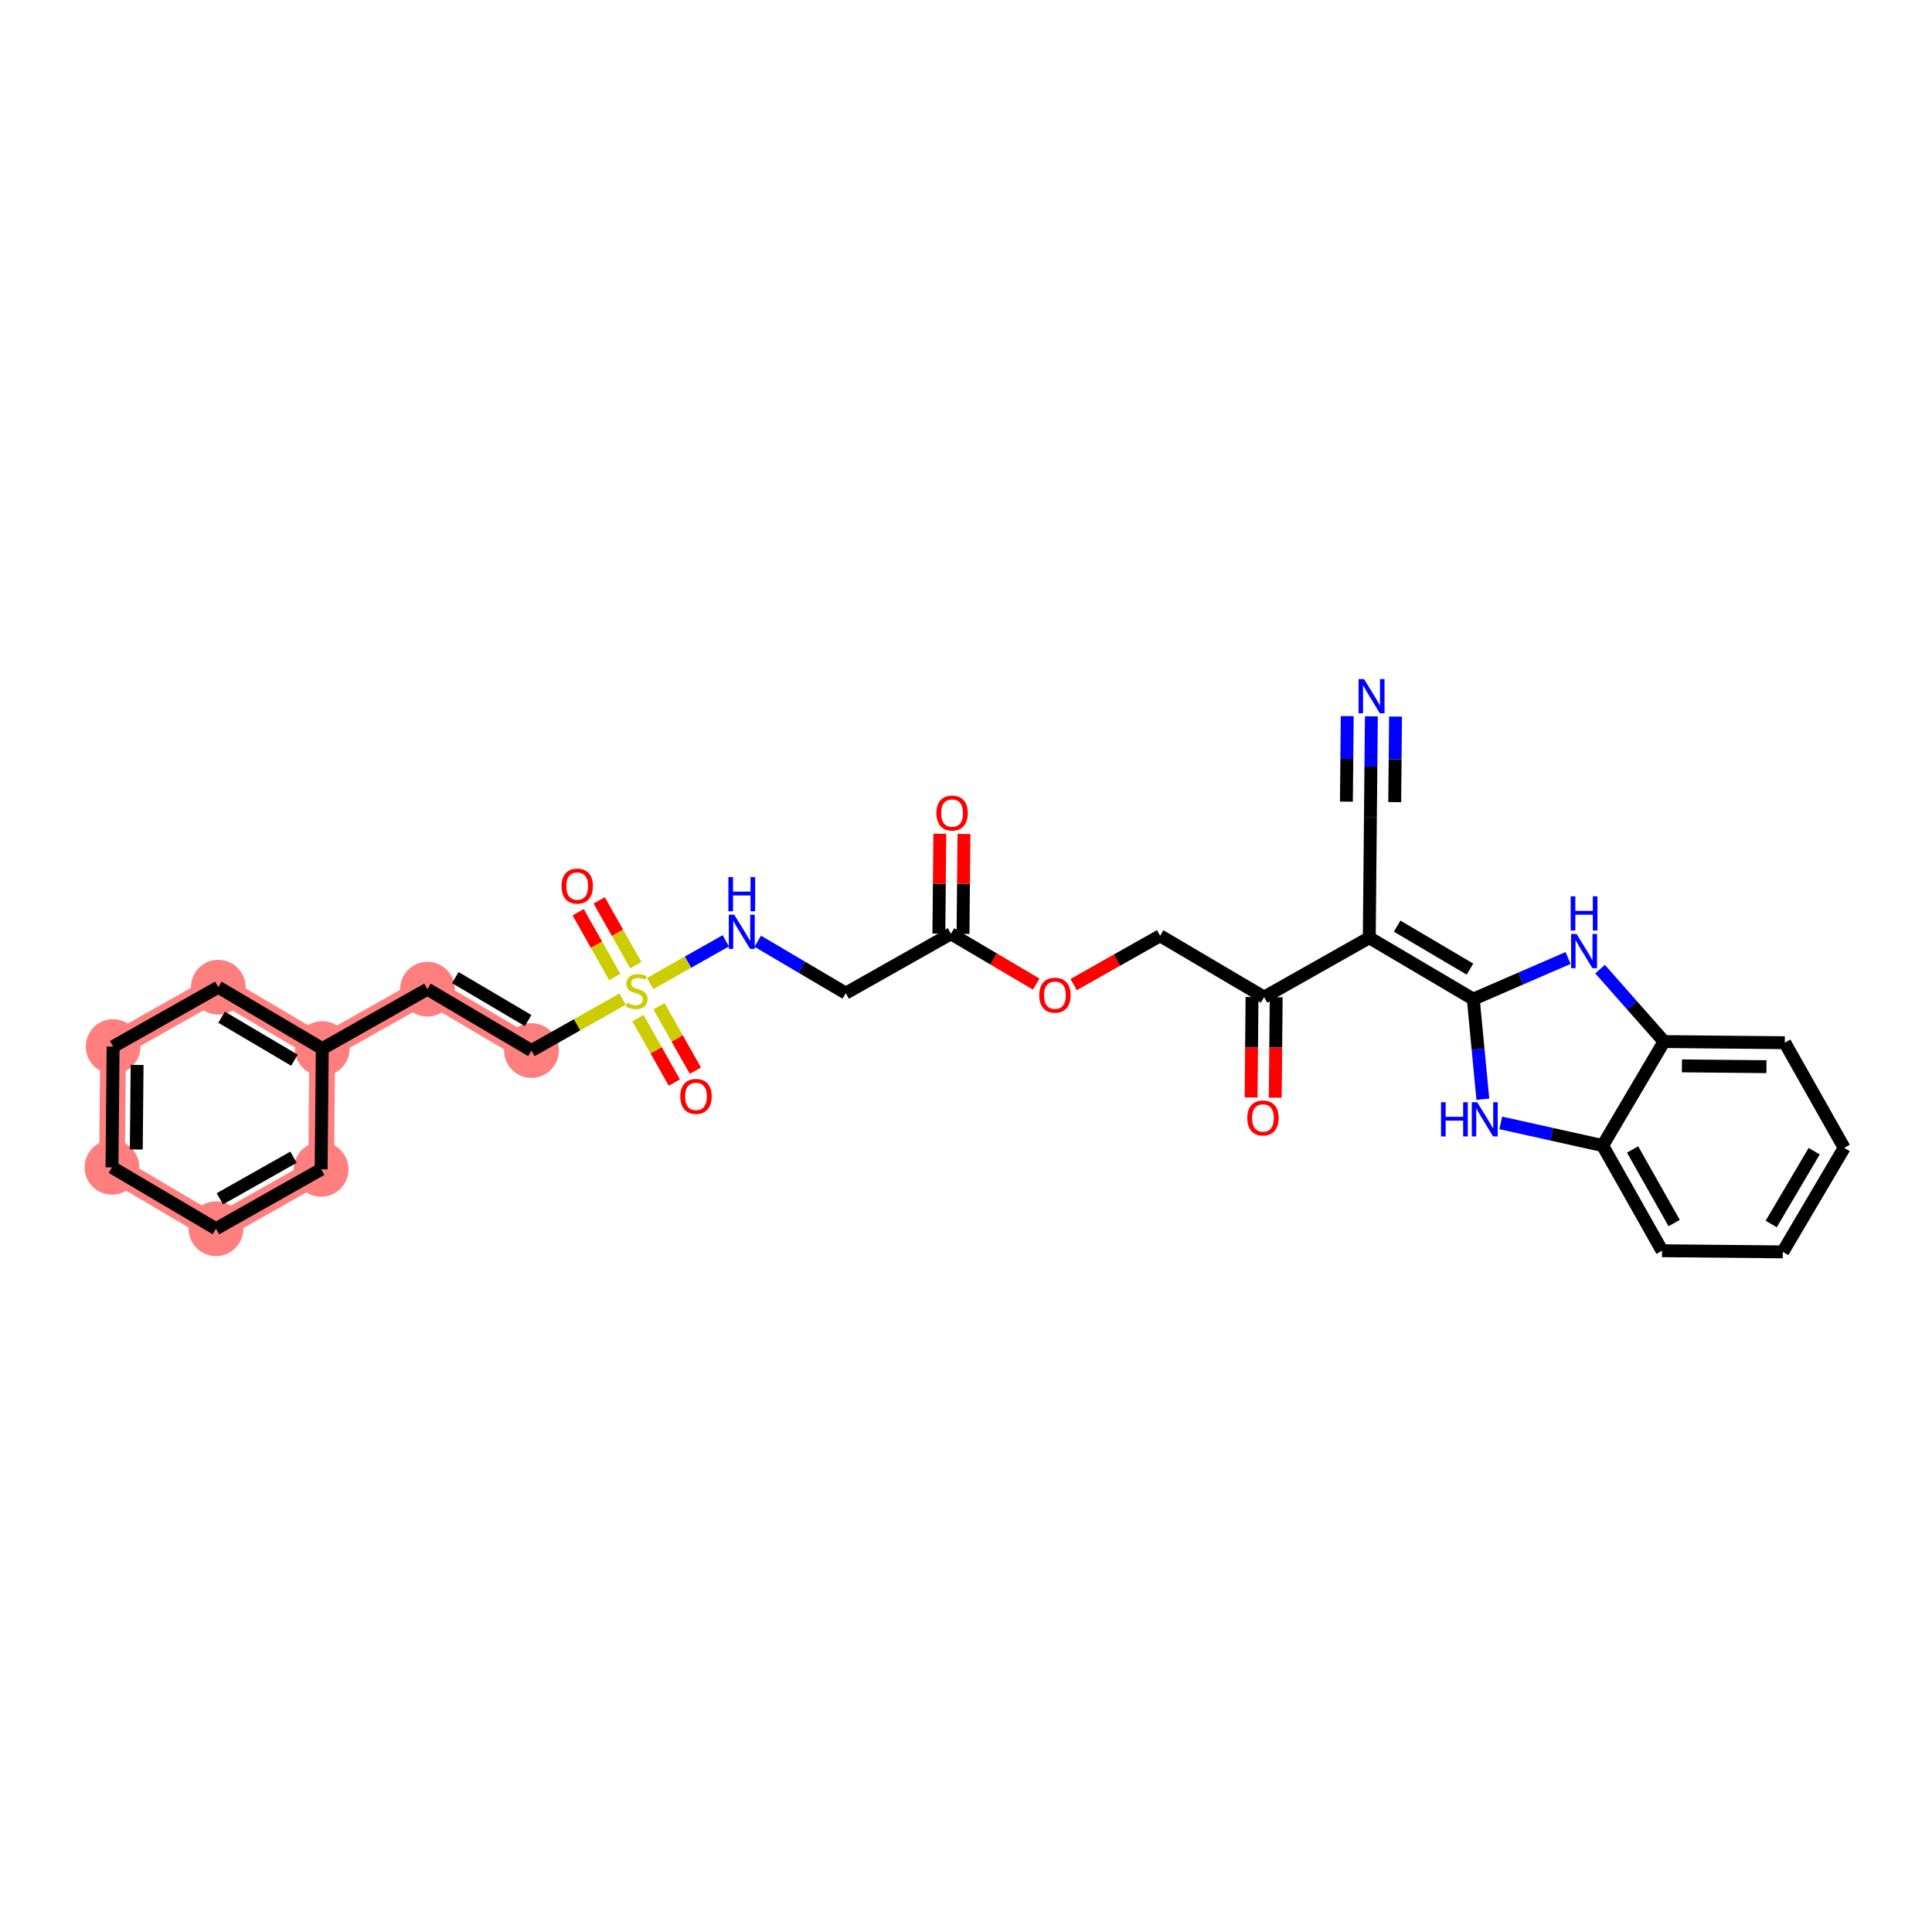 <?xml version='1.0' encoding='iso-8859-1'?>
<svg version='1.1' baseProfile='full'
              xmlns='http://www.w3.org/2000/svg'
                      xmlns:rdkit='http://www.rdkit.org/xml'
                      xmlns:xlink='http://www.w3.org/1999/xlink'
                  xml:space='preserve'
width='300px' height='300px' viewBox='0 0 300 300'>
<!-- END OF HEADER -->
<rect style='opacity:1.0;fill:#FFFFFF;stroke:none' width='300' height='300' x='0' y='0'> </rect>
<rect style='opacity:1.0;fill:#FFFFFF;stroke:none' width='300' height='300' x='0' y='0'> </rect>
<path d='M 82.524,163.131 L 66.373,153.601' style='fill:none;fill-rule:evenodd;stroke:#FF7F7F;stroke-width:4.0px;stroke-linecap:butt;stroke-linejoin:miter;stroke-opacity:1' />
<path d='M 66.373,153.601 L 50.044,162.823' style='fill:none;fill-rule:evenodd;stroke:#FF7F7F;stroke-width:4.0px;stroke-linecap:butt;stroke-linejoin:miter;stroke-opacity:1' />
<path d='M 50.044,162.823 L 33.894,153.293' style='fill:none;fill-rule:evenodd;stroke:#FF7F7F;stroke-width:4.0px;stroke-linecap:butt;stroke-linejoin:miter;stroke-opacity:1' />
<path d='M 50.044,162.823 L 49.867,181.575' style='fill:none;fill-rule:evenodd;stroke:#FF7F7F;stroke-width:4.0px;stroke-linecap:butt;stroke-linejoin:miter;stroke-opacity:1' />
<path d='M 33.894,153.293 L 17.565,162.515' style='fill:none;fill-rule:evenodd;stroke:#FF7F7F;stroke-width:4.0px;stroke-linecap:butt;stroke-linejoin:miter;stroke-opacity:1' />
<path d='M 17.565,162.515 L 17.387,181.267' style='fill:none;fill-rule:evenodd;stroke:#FF7F7F;stroke-width:4.0px;stroke-linecap:butt;stroke-linejoin:miter;stroke-opacity:1' />
<path d='M 17.387,181.267 L 33.538,190.797' style='fill:none;fill-rule:evenodd;stroke:#FF7F7F;stroke-width:4.0px;stroke-linecap:butt;stroke-linejoin:miter;stroke-opacity:1' />
<path d='M 33.538,190.797 L 49.867,181.575' style='fill:none;fill-rule:evenodd;stroke:#FF7F7F;stroke-width:4.0px;stroke-linecap:butt;stroke-linejoin:miter;stroke-opacity:1' />
<ellipse cx='82.524' cy='163.131' rx='3.751' ry='3.751'  style='fill:#FF7F7F;fill-rule:evenodd;stroke:#FF7F7F;stroke-width:1.0px;stroke-linecap:butt;stroke-linejoin:miter;stroke-opacity:1' />
<ellipse cx='66.373' cy='153.601' rx='3.751' ry='3.751'  style='fill:#FF7F7F;fill-rule:evenodd;stroke:#FF7F7F;stroke-width:1.0px;stroke-linecap:butt;stroke-linejoin:miter;stroke-opacity:1' />
<ellipse cx='50.044' cy='162.823' rx='3.751' ry='3.751'  style='fill:#FF7F7F;fill-rule:evenodd;stroke:#FF7F7F;stroke-width:1.0px;stroke-linecap:butt;stroke-linejoin:miter;stroke-opacity:1' />
<ellipse cx='33.894' cy='153.293' rx='3.751' ry='3.751'  style='fill:#FF7F7F;fill-rule:evenodd;stroke:#FF7F7F;stroke-width:1.0px;stroke-linecap:butt;stroke-linejoin:miter;stroke-opacity:1' />
<ellipse cx='17.565' cy='162.515' rx='3.751' ry='3.751'  style='fill:#FF7F7F;fill-rule:evenodd;stroke:#FF7F7F;stroke-width:1.0px;stroke-linecap:butt;stroke-linejoin:miter;stroke-opacity:1' />
<ellipse cx='17.387' cy='181.267' rx='3.751' ry='3.751'  style='fill:#FF7F7F;fill-rule:evenodd;stroke:#FF7F7F;stroke-width:1.0px;stroke-linecap:butt;stroke-linejoin:miter;stroke-opacity:1' />
<ellipse cx='33.538' cy='190.797' rx='3.751' ry='3.751'  style='fill:#FF7F7F;fill-rule:evenodd;stroke:#FF7F7F;stroke-width:1.0px;stroke-linecap:butt;stroke-linejoin:miter;stroke-opacity:1' />
<ellipse cx='49.867' cy='181.575' rx='3.751' ry='3.751'  style='fill:#FF7F7F;fill-rule:evenodd;stroke:#FF7F7F;stroke-width:1.0px;stroke-linecap:butt;stroke-linejoin:miter;stroke-opacity:1' />
<path class='bond-0 atom-0 atom-1' d='M 212.947,111.232 L 212.872,119.046' style='fill:none;fill-rule:evenodd;stroke:#0000FF;stroke-width:2.0px;stroke-linecap:butt;stroke-linejoin:miter;stroke-opacity:1' />
<path class='bond-0 atom-0 atom-1' d='M 212.872,119.046 L 212.798,126.86' style='fill:none;fill-rule:evenodd;stroke:#000000;stroke-width:2.0px;stroke-linecap:butt;stroke-linejoin:miter;stroke-opacity:1' />
<path class='bond-0 atom-0 atom-1' d='M 209.196,111.197 L 209.133,117.838' style='fill:none;fill-rule:evenodd;stroke:#0000FF;stroke-width:2.0px;stroke-linecap:butt;stroke-linejoin:miter;stroke-opacity:1' />
<path class='bond-0 atom-0 atom-1' d='M 209.133,117.838 L 209.07,124.48' style='fill:none;fill-rule:evenodd;stroke:#000000;stroke-width:2.0px;stroke-linecap:butt;stroke-linejoin:miter;stroke-opacity:1' />
<path class='bond-0 atom-0 atom-1' d='M 216.697,111.268 L 216.634,117.91' style='fill:none;fill-rule:evenodd;stroke:#0000FF;stroke-width:2.0px;stroke-linecap:butt;stroke-linejoin:miter;stroke-opacity:1' />
<path class='bond-0 atom-0 atom-1' d='M 216.634,117.91 L 216.571,124.551' style='fill:none;fill-rule:evenodd;stroke:#000000;stroke-width:2.0px;stroke-linecap:butt;stroke-linejoin:miter;stroke-opacity:1' />
<path class='bond-1 atom-1 atom-2' d='M 212.798,126.86 L 212.62,145.612' style='fill:none;fill-rule:evenodd;stroke:#000000;stroke-width:2.0px;stroke-linecap:butt;stroke-linejoin:miter;stroke-opacity:1' />
<path class='bond-2 atom-2 atom-3' d='M 212.62,145.612 L 196.291,154.834' style='fill:none;fill-rule:evenodd;stroke:#000000;stroke-width:2.0px;stroke-linecap:butt;stroke-linejoin:miter;stroke-opacity:1' />
<path class='bond-21 atom-2 atom-22' d='M 212.62,145.612 L 228.771,155.142' style='fill:none;fill-rule:evenodd;stroke:#000000;stroke-width:2.0px;stroke-linecap:butt;stroke-linejoin:miter;stroke-opacity:1' />
<path class='bond-21 atom-2 atom-22' d='M 216.949,143.811 L 228.254,150.483' style='fill:none;fill-rule:evenodd;stroke:#000000;stroke-width:2.0px;stroke-linecap:butt;stroke-linejoin:miter;stroke-opacity:1' />
<path class='bond-3 atom-3 atom-4' d='M 194.416,154.816 L 194.342,162.615' style='fill:none;fill-rule:evenodd;stroke:#000000;stroke-width:2.0px;stroke-linecap:butt;stroke-linejoin:miter;stroke-opacity:1' />
<path class='bond-3 atom-3 atom-4' d='M 194.342,162.615 L 194.268,170.414' style='fill:none;fill-rule:evenodd;stroke:#FF0000;stroke-width:2.0px;stroke-linecap:butt;stroke-linejoin:miter;stroke-opacity:1' />
<path class='bond-3 atom-3 atom-4' d='M 198.167,154.852 L 198.093,162.651' style='fill:none;fill-rule:evenodd;stroke:#000000;stroke-width:2.0px;stroke-linecap:butt;stroke-linejoin:miter;stroke-opacity:1' />
<path class='bond-3 atom-3 atom-4' d='M 198.093,162.651 L 198.019,170.45' style='fill:none;fill-rule:evenodd;stroke:#FF0000;stroke-width:2.0px;stroke-linecap:butt;stroke-linejoin:miter;stroke-opacity:1' />
<path class='bond-4 atom-3 atom-5' d='M 196.291,154.834 L 180.141,145.304' style='fill:none;fill-rule:evenodd;stroke:#000000;stroke-width:2.0px;stroke-linecap:butt;stroke-linejoin:miter;stroke-opacity:1' />
<path class='bond-5 atom-5 atom-6' d='M 180.141,145.304 L 173.43,149.094' style='fill:none;fill-rule:evenodd;stroke:#000000;stroke-width:2.0px;stroke-linecap:butt;stroke-linejoin:miter;stroke-opacity:1' />
<path class='bond-5 atom-5 atom-6' d='M 173.43,149.094 L 166.719,152.884' style='fill:none;fill-rule:evenodd;stroke:#FF0000;stroke-width:2.0px;stroke-linecap:butt;stroke-linejoin:miter;stroke-opacity:1' />
<path class='bond-6 atom-6 atom-7' d='M 160.905,152.811 L 154.283,148.903' style='fill:none;fill-rule:evenodd;stroke:#FF0000;stroke-width:2.0px;stroke-linecap:butt;stroke-linejoin:miter;stroke-opacity:1' />
<path class='bond-6 atom-6 atom-7' d='M 154.283,148.903 L 147.661,144.996' style='fill:none;fill-rule:evenodd;stroke:#000000;stroke-width:2.0px;stroke-linecap:butt;stroke-linejoin:miter;stroke-opacity:1' />
<path class='bond-7 atom-7 atom-8' d='M 149.536,145.013 L 149.61,137.256' style='fill:none;fill-rule:evenodd;stroke:#000000;stroke-width:2.0px;stroke-linecap:butt;stroke-linejoin:miter;stroke-opacity:1' />
<path class='bond-7 atom-7 atom-8' d='M 149.61,137.256 L 149.684,129.498' style='fill:none;fill-rule:evenodd;stroke:#FF0000;stroke-width:2.0px;stroke-linecap:butt;stroke-linejoin:miter;stroke-opacity:1' />
<path class='bond-7 atom-7 atom-8' d='M 145.786,144.978 L 145.86,137.22' style='fill:none;fill-rule:evenodd;stroke:#000000;stroke-width:2.0px;stroke-linecap:butt;stroke-linejoin:miter;stroke-opacity:1' />
<path class='bond-7 atom-7 atom-8' d='M 145.86,137.22 L 145.933,129.462' style='fill:none;fill-rule:evenodd;stroke:#FF0000;stroke-width:2.0px;stroke-linecap:butt;stroke-linejoin:miter;stroke-opacity:1' />
<path class='bond-8 atom-7 atom-9' d='M 147.661,144.996 L 131.332,154.217' style='fill:none;fill-rule:evenodd;stroke:#000000;stroke-width:2.0px;stroke-linecap:butt;stroke-linejoin:miter;stroke-opacity:1' />
<path class='bond-9 atom-9 atom-10' d='M 131.332,154.217 L 124.498,150.185' style='fill:none;fill-rule:evenodd;stroke:#000000;stroke-width:2.0px;stroke-linecap:butt;stroke-linejoin:miter;stroke-opacity:1' />
<path class='bond-9 atom-9 atom-10' d='M 124.498,150.185 L 117.664,146.152' style='fill:none;fill-rule:evenodd;stroke:#0000FF;stroke-width:2.0px;stroke-linecap:butt;stroke-linejoin:miter;stroke-opacity:1' />
<path class='bond-10 atom-10 atom-11' d='M 112.699,146.09 L 106.826,149.406' style='fill:none;fill-rule:evenodd;stroke:#0000FF;stroke-width:2.0px;stroke-linecap:butt;stroke-linejoin:miter;stroke-opacity:1' />
<path class='bond-10 atom-10 atom-11' d='M 106.826,149.406 L 100.953,152.723' style='fill:none;fill-rule:evenodd;stroke:#CCCC00;stroke-width:2.0px;stroke-linecap:butt;stroke-linejoin:miter;stroke-opacity:1' />
<path class='bond-11 atom-11 atom-12' d='M 99.061,158.091 L 101.887,163.095' style='fill:none;fill-rule:evenodd;stroke:#CCCC00;stroke-width:2.0px;stroke-linecap:butt;stroke-linejoin:miter;stroke-opacity:1' />
<path class='bond-11 atom-11 atom-12' d='M 101.887,163.095 L 104.713,168.1' style='fill:none;fill-rule:evenodd;stroke:#FF0000;stroke-width:2.0px;stroke-linecap:butt;stroke-linejoin:miter;stroke-opacity:1' />
<path class='bond-11 atom-11 atom-12' d='M 102.326,156.246 L 105.153,161.251' style='fill:none;fill-rule:evenodd;stroke:#CCCC00;stroke-width:2.0px;stroke-linecap:butt;stroke-linejoin:miter;stroke-opacity:1' />
<path class='bond-11 atom-11 atom-12' d='M 105.153,161.251 L 107.979,166.255' style='fill:none;fill-rule:evenodd;stroke:#FF0000;stroke-width:2.0px;stroke-linecap:butt;stroke-linejoin:miter;stroke-opacity:1' />
<path class='bond-12 atom-11 atom-13' d='M 98.725,149.87 L 95.883,144.838' style='fill:none;fill-rule:evenodd;stroke:#CCCC00;stroke-width:2.0px;stroke-linecap:butt;stroke-linejoin:miter;stroke-opacity:1' />
<path class='bond-12 atom-11 atom-13' d='M 95.883,144.838 L 93.041,139.806' style='fill:none;fill-rule:evenodd;stroke:#FF0000;stroke-width:2.0px;stroke-linecap:butt;stroke-linejoin:miter;stroke-opacity:1' />
<path class='bond-12 atom-11 atom-13' d='M 95.46,151.715 L 92.618,146.682' style='fill:none;fill-rule:evenodd;stroke:#CCCC00;stroke-width:2.0px;stroke-linecap:butt;stroke-linejoin:miter;stroke-opacity:1' />
<path class='bond-12 atom-11 atom-13' d='M 92.618,146.682 L 89.775,141.65' style='fill:none;fill-rule:evenodd;stroke:#FF0000;stroke-width:2.0px;stroke-linecap:butt;stroke-linejoin:miter;stroke-opacity:1' />
<path class='bond-13 atom-11 atom-14' d='M 96.681,155.136 L 89.603,159.133' style='fill:none;fill-rule:evenodd;stroke:#CCCC00;stroke-width:2.0px;stroke-linecap:butt;stroke-linejoin:miter;stroke-opacity:1' />
<path class='bond-13 atom-11 atom-14' d='M 89.603,159.133 L 82.524,163.131' style='fill:none;fill-rule:evenodd;stroke:#000000;stroke-width:2.0px;stroke-linecap:butt;stroke-linejoin:miter;stroke-opacity:1' />
<path class='bond-14 atom-14 atom-15' d='M 82.524,163.131 L 66.373,153.601' style='fill:none;fill-rule:evenodd;stroke:#000000;stroke-width:2.0px;stroke-linecap:butt;stroke-linejoin:miter;stroke-opacity:1' />
<path class='bond-14 atom-14 atom-15' d='M 82.007,158.471 L 70.702,151.8' style='fill:none;fill-rule:evenodd;stroke:#000000;stroke-width:2.0px;stroke-linecap:butt;stroke-linejoin:miter;stroke-opacity:1' />
<path class='bond-15 atom-15 atom-16' d='M 66.373,153.601 L 50.044,162.823' style='fill:none;fill-rule:evenodd;stroke:#000000;stroke-width:2.0px;stroke-linecap:butt;stroke-linejoin:miter;stroke-opacity:1' />
<path class='bond-16 atom-16 atom-17' d='M 50.044,162.823 L 33.894,153.293' style='fill:none;fill-rule:evenodd;stroke:#000000;stroke-width:2.0px;stroke-linecap:butt;stroke-linejoin:miter;stroke-opacity:1' />
<path class='bond-16 atom-16 atom-17' d='M 45.716,164.624 L 34.41,157.952' style='fill:none;fill-rule:evenodd;stroke:#000000;stroke-width:2.0px;stroke-linecap:butt;stroke-linejoin:miter;stroke-opacity:1' />
<path class='bond-30 atom-21 atom-16' d='M 49.867,181.575 L 50.044,162.823' style='fill:none;fill-rule:evenodd;stroke:#000000;stroke-width:2.0px;stroke-linecap:butt;stroke-linejoin:miter;stroke-opacity:1' />
<path class='bond-17 atom-17 atom-18' d='M 33.894,153.293 L 17.565,162.515' style='fill:none;fill-rule:evenodd;stroke:#000000;stroke-width:2.0px;stroke-linecap:butt;stroke-linejoin:miter;stroke-opacity:1' />
<path class='bond-18 atom-18 atom-19' d='M 17.565,162.515 L 17.387,181.267' style='fill:none;fill-rule:evenodd;stroke:#000000;stroke-width:2.0px;stroke-linecap:butt;stroke-linejoin:miter;stroke-opacity:1' />
<path class='bond-18 atom-18 atom-19' d='M 21.289,165.363 L 21.164,178.49' style='fill:none;fill-rule:evenodd;stroke:#000000;stroke-width:2.0px;stroke-linecap:butt;stroke-linejoin:miter;stroke-opacity:1' />
<path class='bond-19 atom-19 atom-20' d='M 17.387,181.267 L 33.538,190.797' style='fill:none;fill-rule:evenodd;stroke:#000000;stroke-width:2.0px;stroke-linecap:butt;stroke-linejoin:miter;stroke-opacity:1' />
<path class='bond-20 atom-20 atom-21' d='M 33.538,190.797 L 49.867,181.575' style='fill:none;fill-rule:evenodd;stroke:#000000;stroke-width:2.0px;stroke-linecap:butt;stroke-linejoin:miter;stroke-opacity:1' />
<path class='bond-20 atom-20 atom-21' d='M 34.143,186.148 L 45.573,179.693' style='fill:none;fill-rule:evenodd;stroke:#000000;stroke-width:2.0px;stroke-linecap:butt;stroke-linejoin:miter;stroke-opacity:1' />
<path class='bond-22 atom-22 atom-23' d='M 228.771,155.142 L 229.513,162.914' style='fill:none;fill-rule:evenodd;stroke:#000000;stroke-width:2.0px;stroke-linecap:butt;stroke-linejoin:miter;stroke-opacity:1' />
<path class='bond-22 atom-22 atom-23' d='M 229.513,162.914 L 230.256,170.686' style='fill:none;fill-rule:evenodd;stroke:#0000FF;stroke-width:2.0px;stroke-linecap:butt;stroke-linejoin:miter;stroke-opacity:1' />
<path class='bond-31 atom-30 atom-22' d='M 243.491,148.755 L 236.131,151.949' style='fill:none;fill-rule:evenodd;stroke:#0000FF;stroke-width:2.0px;stroke-linecap:butt;stroke-linejoin:miter;stroke-opacity:1' />
<path class='bond-31 atom-30 atom-22' d='M 236.131,151.949 L 228.771,155.142' style='fill:none;fill-rule:evenodd;stroke:#000000;stroke-width:2.0px;stroke-linecap:butt;stroke-linejoin:miter;stroke-opacity:1' />
<path class='bond-23 atom-23 atom-24' d='M 233.037,174.363 L 240.948,176.123' style='fill:none;fill-rule:evenodd;stroke:#0000FF;stroke-width:2.0px;stroke-linecap:butt;stroke-linejoin:miter;stroke-opacity:1' />
<path class='bond-23 atom-23 atom-24' d='M 240.948,176.123 L 248.859,177.883' style='fill:none;fill-rule:evenodd;stroke:#000000;stroke-width:2.0px;stroke-linecap:butt;stroke-linejoin:miter;stroke-opacity:1' />
<path class='bond-24 atom-24 atom-25' d='M 248.859,177.883 L 258.081,194.212' style='fill:none;fill-rule:evenodd;stroke:#000000;stroke-width:2.0px;stroke-linecap:butt;stroke-linejoin:miter;stroke-opacity:1' />
<path class='bond-24 atom-24 atom-25' d='M 253.509,178.488 L 259.964,189.918' style='fill:none;fill-rule:evenodd;stroke:#000000;stroke-width:2.0px;stroke-linecap:butt;stroke-linejoin:miter;stroke-opacity:1' />
<path class='bond-32 atom-29 atom-24' d='M 258.39,161.732 L 248.859,177.883' style='fill:none;fill-rule:evenodd;stroke:#000000;stroke-width:2.0px;stroke-linecap:butt;stroke-linejoin:miter;stroke-opacity:1' />
<path class='bond-25 atom-25 atom-26' d='M 258.081,194.212 L 276.833,194.39' style='fill:none;fill-rule:evenodd;stroke:#000000;stroke-width:2.0px;stroke-linecap:butt;stroke-linejoin:miter;stroke-opacity:1' />
<path class='bond-26 atom-26 atom-27' d='M 276.833,194.39 L 286.364,178.239' style='fill:none;fill-rule:evenodd;stroke:#000000;stroke-width:2.0px;stroke-linecap:butt;stroke-linejoin:miter;stroke-opacity:1' />
<path class='bond-26 atom-26 atom-27' d='M 275.033,190.061 L 281.704,178.756' style='fill:none;fill-rule:evenodd;stroke:#000000;stroke-width:2.0px;stroke-linecap:butt;stroke-linejoin:miter;stroke-opacity:1' />
<path class='bond-27 atom-27 atom-28' d='M 286.364,178.239 L 277.142,161.91' style='fill:none;fill-rule:evenodd;stroke:#000000;stroke-width:2.0px;stroke-linecap:butt;stroke-linejoin:miter;stroke-opacity:1' />
<path class='bond-28 atom-28 atom-29' d='M 277.142,161.91 L 258.39,161.732' style='fill:none;fill-rule:evenodd;stroke:#000000;stroke-width:2.0px;stroke-linecap:butt;stroke-linejoin:miter;stroke-opacity:1' />
<path class='bond-28 atom-28 atom-29' d='M 274.293,165.634 L 261.167,165.509' style='fill:none;fill-rule:evenodd;stroke:#000000;stroke-width:2.0px;stroke-linecap:butt;stroke-linejoin:miter;stroke-opacity:1' />
<path class='bond-29 atom-29 atom-30' d='M 258.39,161.732 L 253.423,156.11' style='fill:none;fill-rule:evenodd;stroke:#000000;stroke-width:2.0px;stroke-linecap:butt;stroke-linejoin:miter;stroke-opacity:1' />
<path class='bond-29 atom-29 atom-30' d='M 253.423,156.11 L 248.457,150.488' style='fill:none;fill-rule:evenodd;stroke:#0000FF;stroke-width:2.0px;stroke-linecap:butt;stroke-linejoin:miter;stroke-opacity:1' />
<path  class='atom-0' d='M 211.802 105.452
L 213.542 108.265
Q 213.715 108.543, 213.993 109.046
Q 214.27 109.548, 214.285 109.578
L 214.285 105.452
L 214.99 105.452
L 214.99 110.763
L 214.263 110.763
L 212.395 107.688
Q 212.177 107.328, 211.945 106.915
Q 211.72 106.503, 211.652 106.375
L 211.652 110.763
L 210.962 110.763
L 210.962 105.452
L 211.802 105.452
' fill='#0000FF'/>
<path  class='atom-4' d='M 193.676 173.601
Q 193.676 172.326, 194.306 171.613
Q 194.936 170.901, 196.114 170.901
Q 197.291 170.901, 197.921 171.613
Q 198.551 172.326, 198.551 173.601
Q 198.551 174.891, 197.914 175.626
Q 197.276 176.354, 196.114 176.354
Q 194.943 176.354, 194.306 175.626
Q 193.676 174.899, 193.676 173.601
M 196.114 175.754
Q 196.924 175.754, 197.359 175.214
Q 197.801 174.666, 197.801 173.601
Q 197.801 172.558, 197.359 172.033
Q 196.924 171.501, 196.114 171.501
Q 195.303 171.501, 194.861 172.026
Q 194.426 172.551, 194.426 173.601
Q 194.426 174.674, 194.861 175.214
Q 195.303 175.754, 196.114 175.754
' fill='#FF0000'/>
<path  class='atom-6' d='M 161.374 154.541
Q 161.374 153.266, 162.004 152.553
Q 162.634 151.84, 163.812 151.84
Q 164.99 151.84, 165.62 152.553
Q 166.25 153.266, 166.25 154.541
Q 166.25 155.831, 165.612 156.566
Q 164.975 157.294, 163.812 157.294
Q 162.642 157.294, 162.004 156.566
Q 161.374 155.838, 161.374 154.541
M 163.812 156.694
Q 164.622 156.694, 165.057 156.153
Q 165.5 155.606, 165.5 154.541
Q 165.5 153.498, 165.057 152.973
Q 164.622 152.44, 163.812 152.44
Q 163.002 152.44, 162.559 152.965
Q 162.124 153.491, 162.124 154.541
Q 162.124 155.613, 162.559 156.153
Q 163.002 156.694, 163.812 156.694
' fill='#FF0000'/>
<path  class='atom-8' d='M 145.401 126.258
Q 145.401 124.983, 146.031 124.271
Q 146.661 123.558, 147.839 123.558
Q 149.017 123.558, 149.647 124.271
Q 150.277 124.983, 150.277 126.258
Q 150.277 127.549, 149.639 128.284
Q 149.002 129.011, 147.839 129.011
Q 146.669 129.011, 146.031 128.284
Q 145.401 127.556, 145.401 126.258
M 147.839 128.411
Q 148.649 128.411, 149.084 127.871
Q 149.527 127.324, 149.527 126.258
Q 149.527 125.216, 149.084 124.691
Q 148.649 124.158, 147.839 124.158
Q 147.029 124.158, 146.586 124.683
Q 146.151 125.208, 146.151 126.258
Q 146.151 127.331, 146.586 127.871
Q 147.029 128.411, 147.839 128.411
' fill='#FF0000'/>
<path  class='atom-10' d='M 114.008 142.032
L 115.748 144.845
Q 115.92 145.122, 116.198 145.625
Q 116.476 146.128, 116.491 146.158
L 116.491 142.032
L 117.196 142.032
L 117.196 147.343
L 116.468 147.343
L 114.6 144.267
Q 114.383 143.907, 114.15 143.495
Q 113.925 143.082, 113.858 142.955
L 113.858 147.343
L 113.167 147.343
L 113.167 142.032
L 114.008 142.032
' fill='#0000FF'/>
<path  class='atom-10' d='M 113.104 136.19
L 113.824 136.19
L 113.824 138.448
L 116.539 138.448
L 116.539 136.19
L 117.259 136.19
L 117.259 141.501
L 116.539 141.501
L 116.539 139.048
L 113.824 139.048
L 113.824 141.501
L 113.104 141.501
L 113.104 136.19
' fill='#0000FF'/>
<path  class='atom-11' d='M 97.353 155.732
Q 97.413 155.755, 97.66 155.86
Q 97.908 155.965, 98.178 156.032
Q 98.455 156.092, 98.725 156.092
Q 99.228 156.092, 99.52 155.852
Q 99.813 155.605, 99.813 155.177
Q 99.813 154.884, 99.663 154.704
Q 99.52 154.524, 99.295 154.427
Q 99.07 154.329, 98.695 154.217
Q 98.223 154.074, 97.938 153.939
Q 97.66 153.804, 97.458 153.519
Q 97.263 153.234, 97.263 152.754
Q 97.263 152.086, 97.713 151.674
Q 98.17 151.261, 99.07 151.261
Q 99.685 151.261, 100.383 151.554
L 100.211 152.131
Q 99.573 151.869, 99.093 151.869
Q 98.575 151.869, 98.29 152.086
Q 98.005 152.297, 98.013 152.664
Q 98.013 152.949, 98.155 153.122
Q 98.305 153.294, 98.515 153.392
Q 98.733 153.489, 99.093 153.602
Q 99.573 153.752, 99.858 153.902
Q 100.143 154.052, 100.346 154.359
Q 100.556 154.659, 100.556 155.177
Q 100.556 155.912, 100.06 156.31
Q 99.573 156.7, 98.755 156.7
Q 98.283 156.7, 97.923 156.595
Q 97.57 156.497, 97.15 156.325
L 97.353 155.732
' fill='#CCCC00'/>
<path  class='atom-12' d='M 105.637 170.253
Q 105.637 168.978, 106.267 168.265
Q 106.897 167.553, 108.075 167.553
Q 109.252 167.553, 109.882 168.265
Q 110.513 168.978, 110.513 170.253
Q 110.513 171.543, 109.875 172.278
Q 109.237 173.006, 108.075 173.006
Q 106.905 173.006, 106.267 172.278
Q 105.637 171.551, 105.637 170.253
M 108.075 172.406
Q 108.885 172.406, 109.32 171.866
Q 109.762 171.318, 109.762 170.253
Q 109.762 169.21, 109.32 168.685
Q 108.885 168.153, 108.075 168.153
Q 107.265 168.153, 106.822 168.678
Q 106.387 169.203, 106.387 170.253
Q 106.387 171.326, 106.822 171.866
Q 107.265 172.406, 108.075 172.406
' fill='#FF0000'/>
<path  class='atom-13' d='M 87.193 137.595
Q 87.193 136.32, 87.823 135.608
Q 88.453 134.895, 89.631 134.895
Q 90.809 134.895, 91.439 135.608
Q 92.069 136.32, 92.069 137.595
Q 92.069 138.886, 91.431 139.621
Q 90.794 140.348, 89.631 140.348
Q 88.461 140.348, 87.823 139.621
Q 87.193 138.893, 87.193 137.595
M 89.631 139.748
Q 90.441 139.748, 90.876 139.208
Q 91.319 138.661, 91.319 137.595
Q 91.319 136.553, 90.876 136.028
Q 90.441 135.495, 89.631 135.495
Q 88.821 135.495, 88.378 136.02
Q 87.943 136.545, 87.943 137.595
Q 87.943 138.668, 88.378 139.208
Q 88.821 139.748, 89.631 139.748
' fill='#FF0000'/>
<path  class='atom-23' d='M 223.762 171.155
L 224.482 171.155
L 224.482 173.413
L 227.197 173.413
L 227.197 171.155
L 227.918 171.155
L 227.918 176.466
L 227.197 176.466
L 227.197 174.013
L 224.482 174.013
L 224.482 176.466
L 223.762 176.466
L 223.762 171.155
' fill='#0000FF'/>
<path  class='atom-23' d='M 229.38 171.155
L 231.121 173.968
Q 231.293 174.245, 231.571 174.748
Q 231.848 175.25, 231.863 175.28
L 231.863 171.155
L 232.568 171.155
L 232.568 176.466
L 231.841 176.466
L 229.973 173.39
Q 229.755 173.03, 229.523 172.617
Q 229.298 172.205, 229.23 172.077
L 229.23 176.466
L 228.54 176.466
L 228.54 171.155
L 229.38 171.155
' fill='#0000FF'/>
<path  class='atom-30' d='M 244.8 145.022
L 246.541 147.835
Q 246.713 148.113, 246.991 148.615
Q 247.268 149.118, 247.283 149.148
L 247.283 145.022
L 247.988 145.022
L 247.988 150.333
L 247.261 150.333
L 245.393 147.258
Q 245.175 146.898, 244.943 146.485
Q 244.718 146.072, 244.65 145.945
L 244.65 150.333
L 243.96 150.333
L 243.96 145.022
L 244.8 145.022
' fill='#0000FF'/>
<path  class='atom-30' d='M 243.896 139.18
L 244.617 139.18
L 244.617 141.438
L 247.332 141.438
L 247.332 139.18
L 248.052 139.18
L 248.052 144.491
L 247.332 144.491
L 247.332 142.038
L 244.617 142.038
L 244.617 144.491
L 243.896 144.491
L 243.896 139.18
' fill='#0000FF'/>
</svg>
